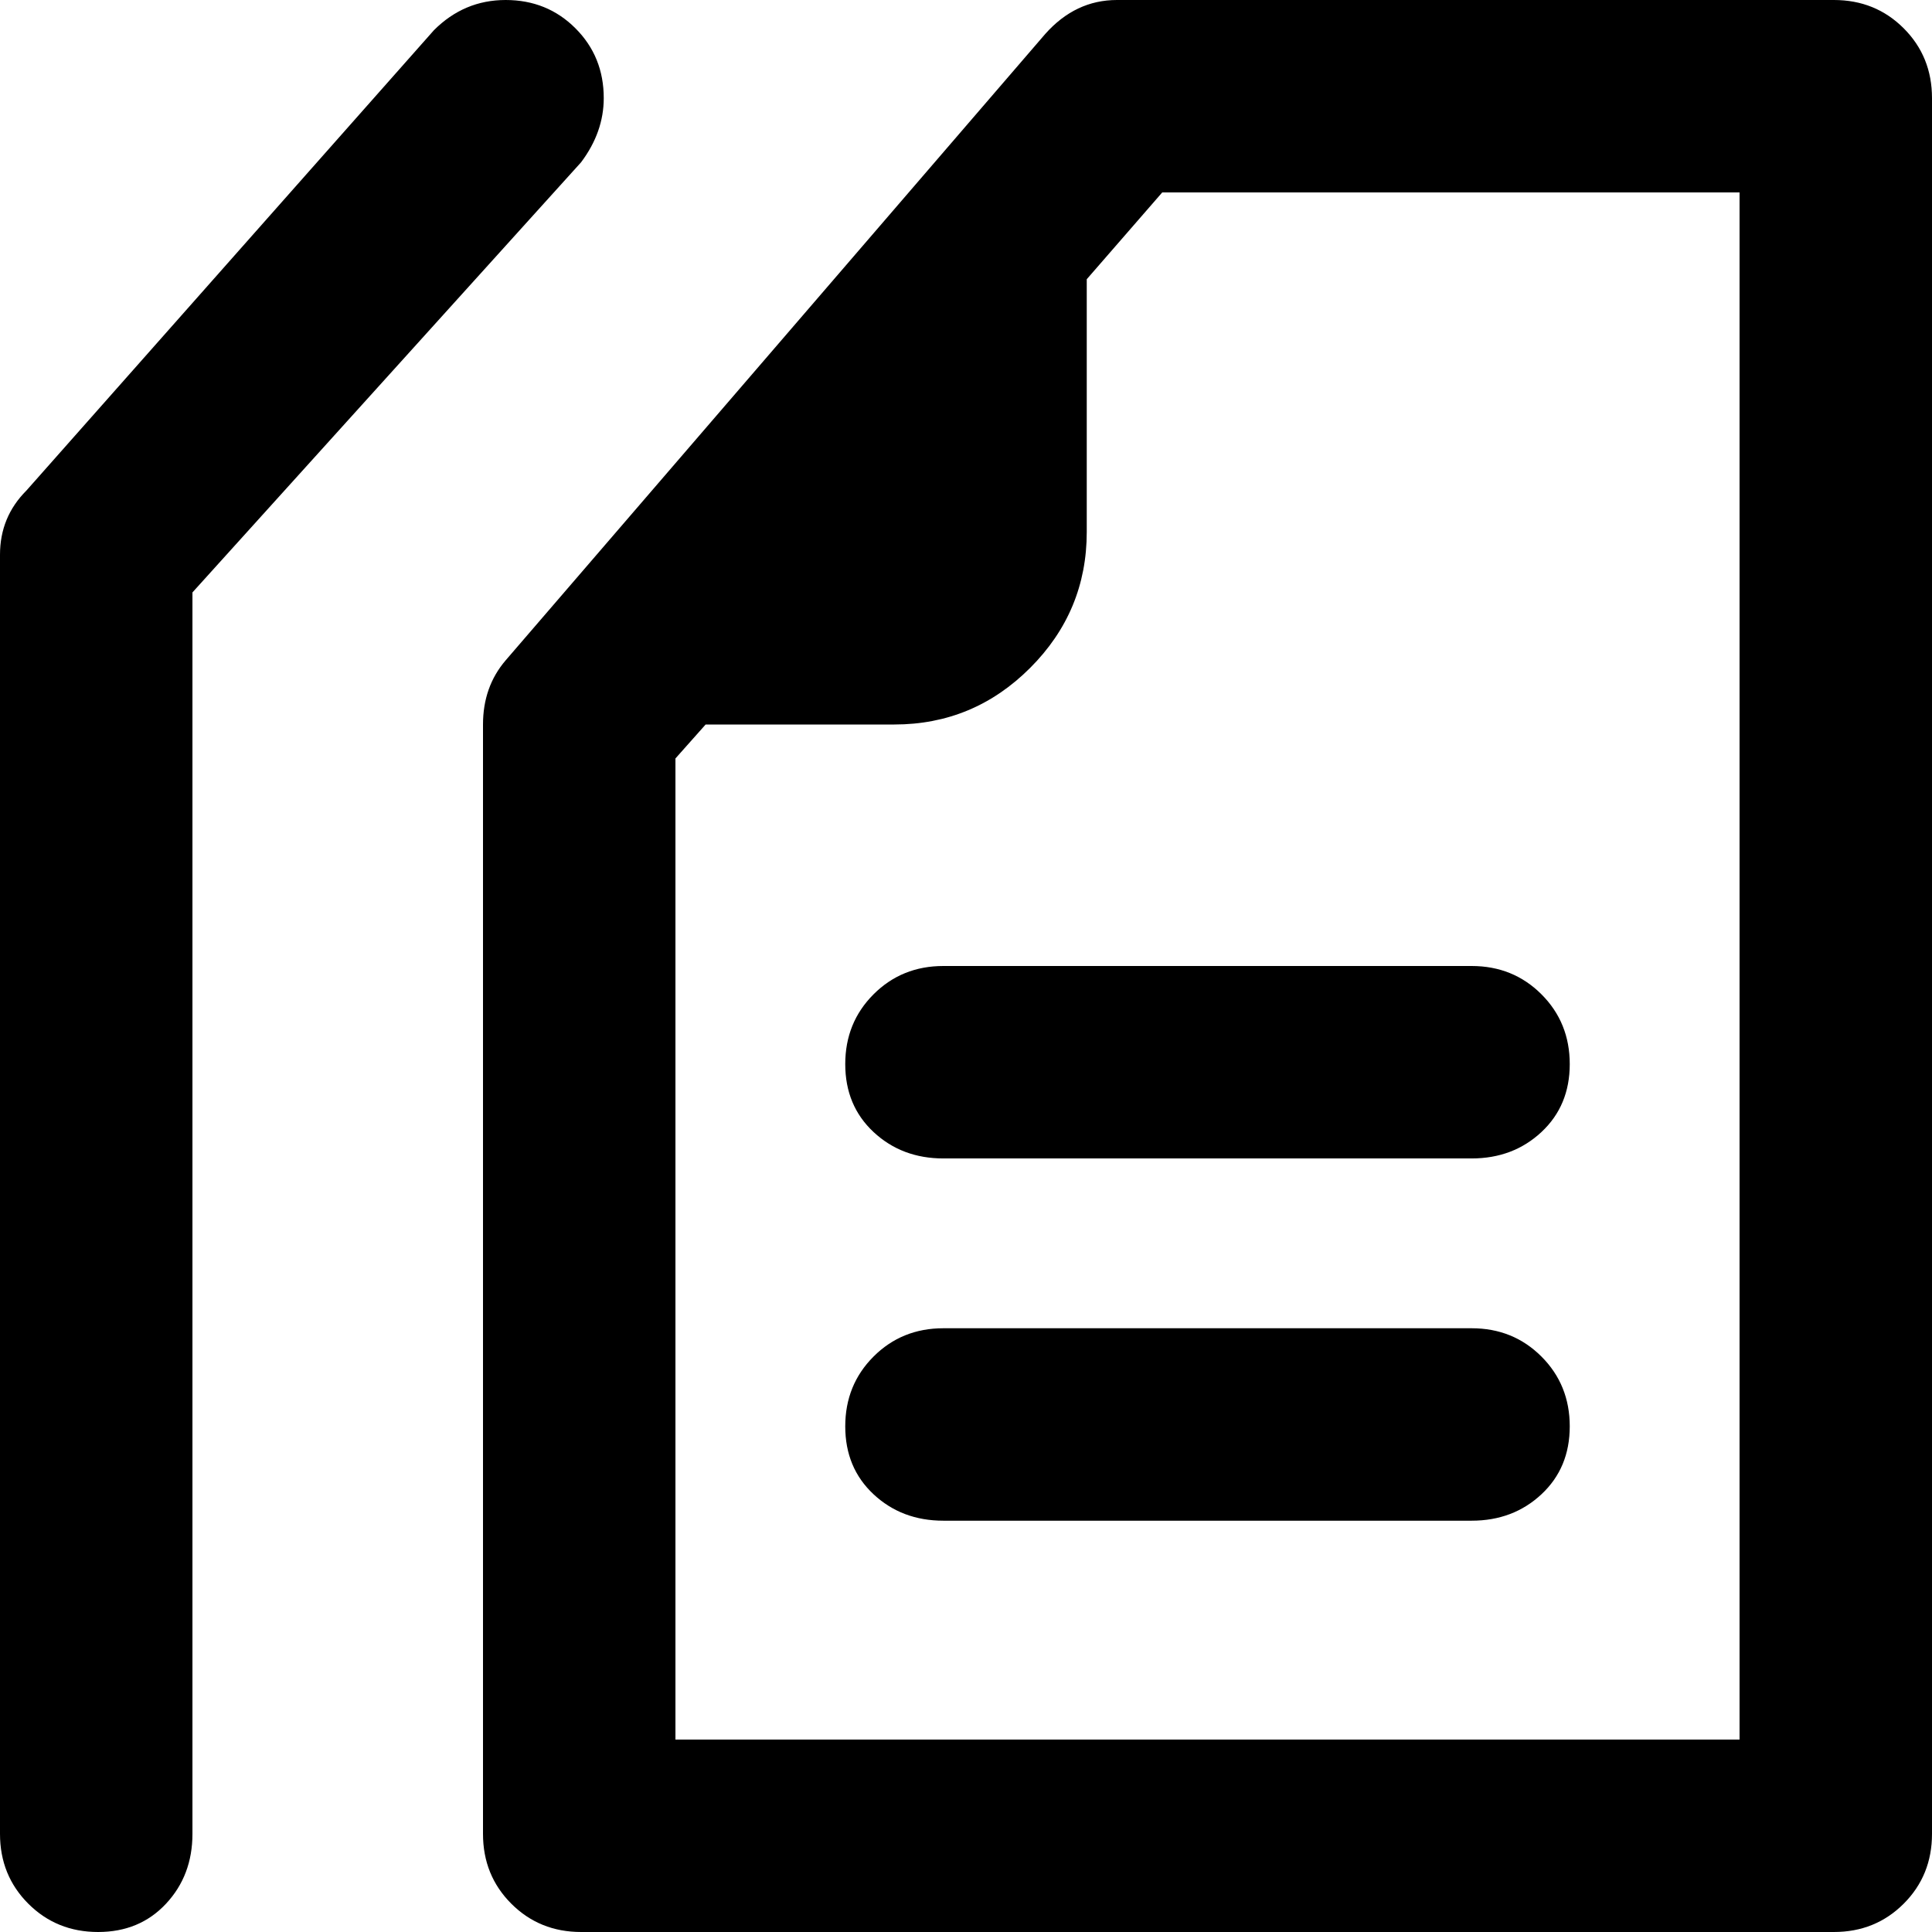 <svg xmlns="http://www.w3.org/2000/svg" viewBox="0 0 512 512">
	<path d="M486 0q11 0 18.5 7.5T512 26v460q0 11-7.5 18.5T486 512H154q-11 0-18.5-7.5T128 486V192q0-10 6-17L277 9q8-9 19-9h190zM134 0q11 0 18.5 7.5T160 26q0 9-6 17L51 157v329q0 11-7 18.5T26 512t-18.5-7.5T0 486V147q0-10 7-17L115 8q8-8 19-8zm327 51H308l-20 23v67q0 21-15 36t-36 15h-50l-8 9v260h282V51zM224 282q0-11 7.5-18.5T250 256h140q11 0 18.5 7.5T416 282t-7.5 18-18.5 7H250q-11 0-18.5-7t-7.5-18zm166 70q11 0 18.5 7.5T416 378t-7.5 18-18.5 7H250q-11 0-18.5-7t-7.5-18 7.5-18.5T250 352h140z"/>
</svg>
